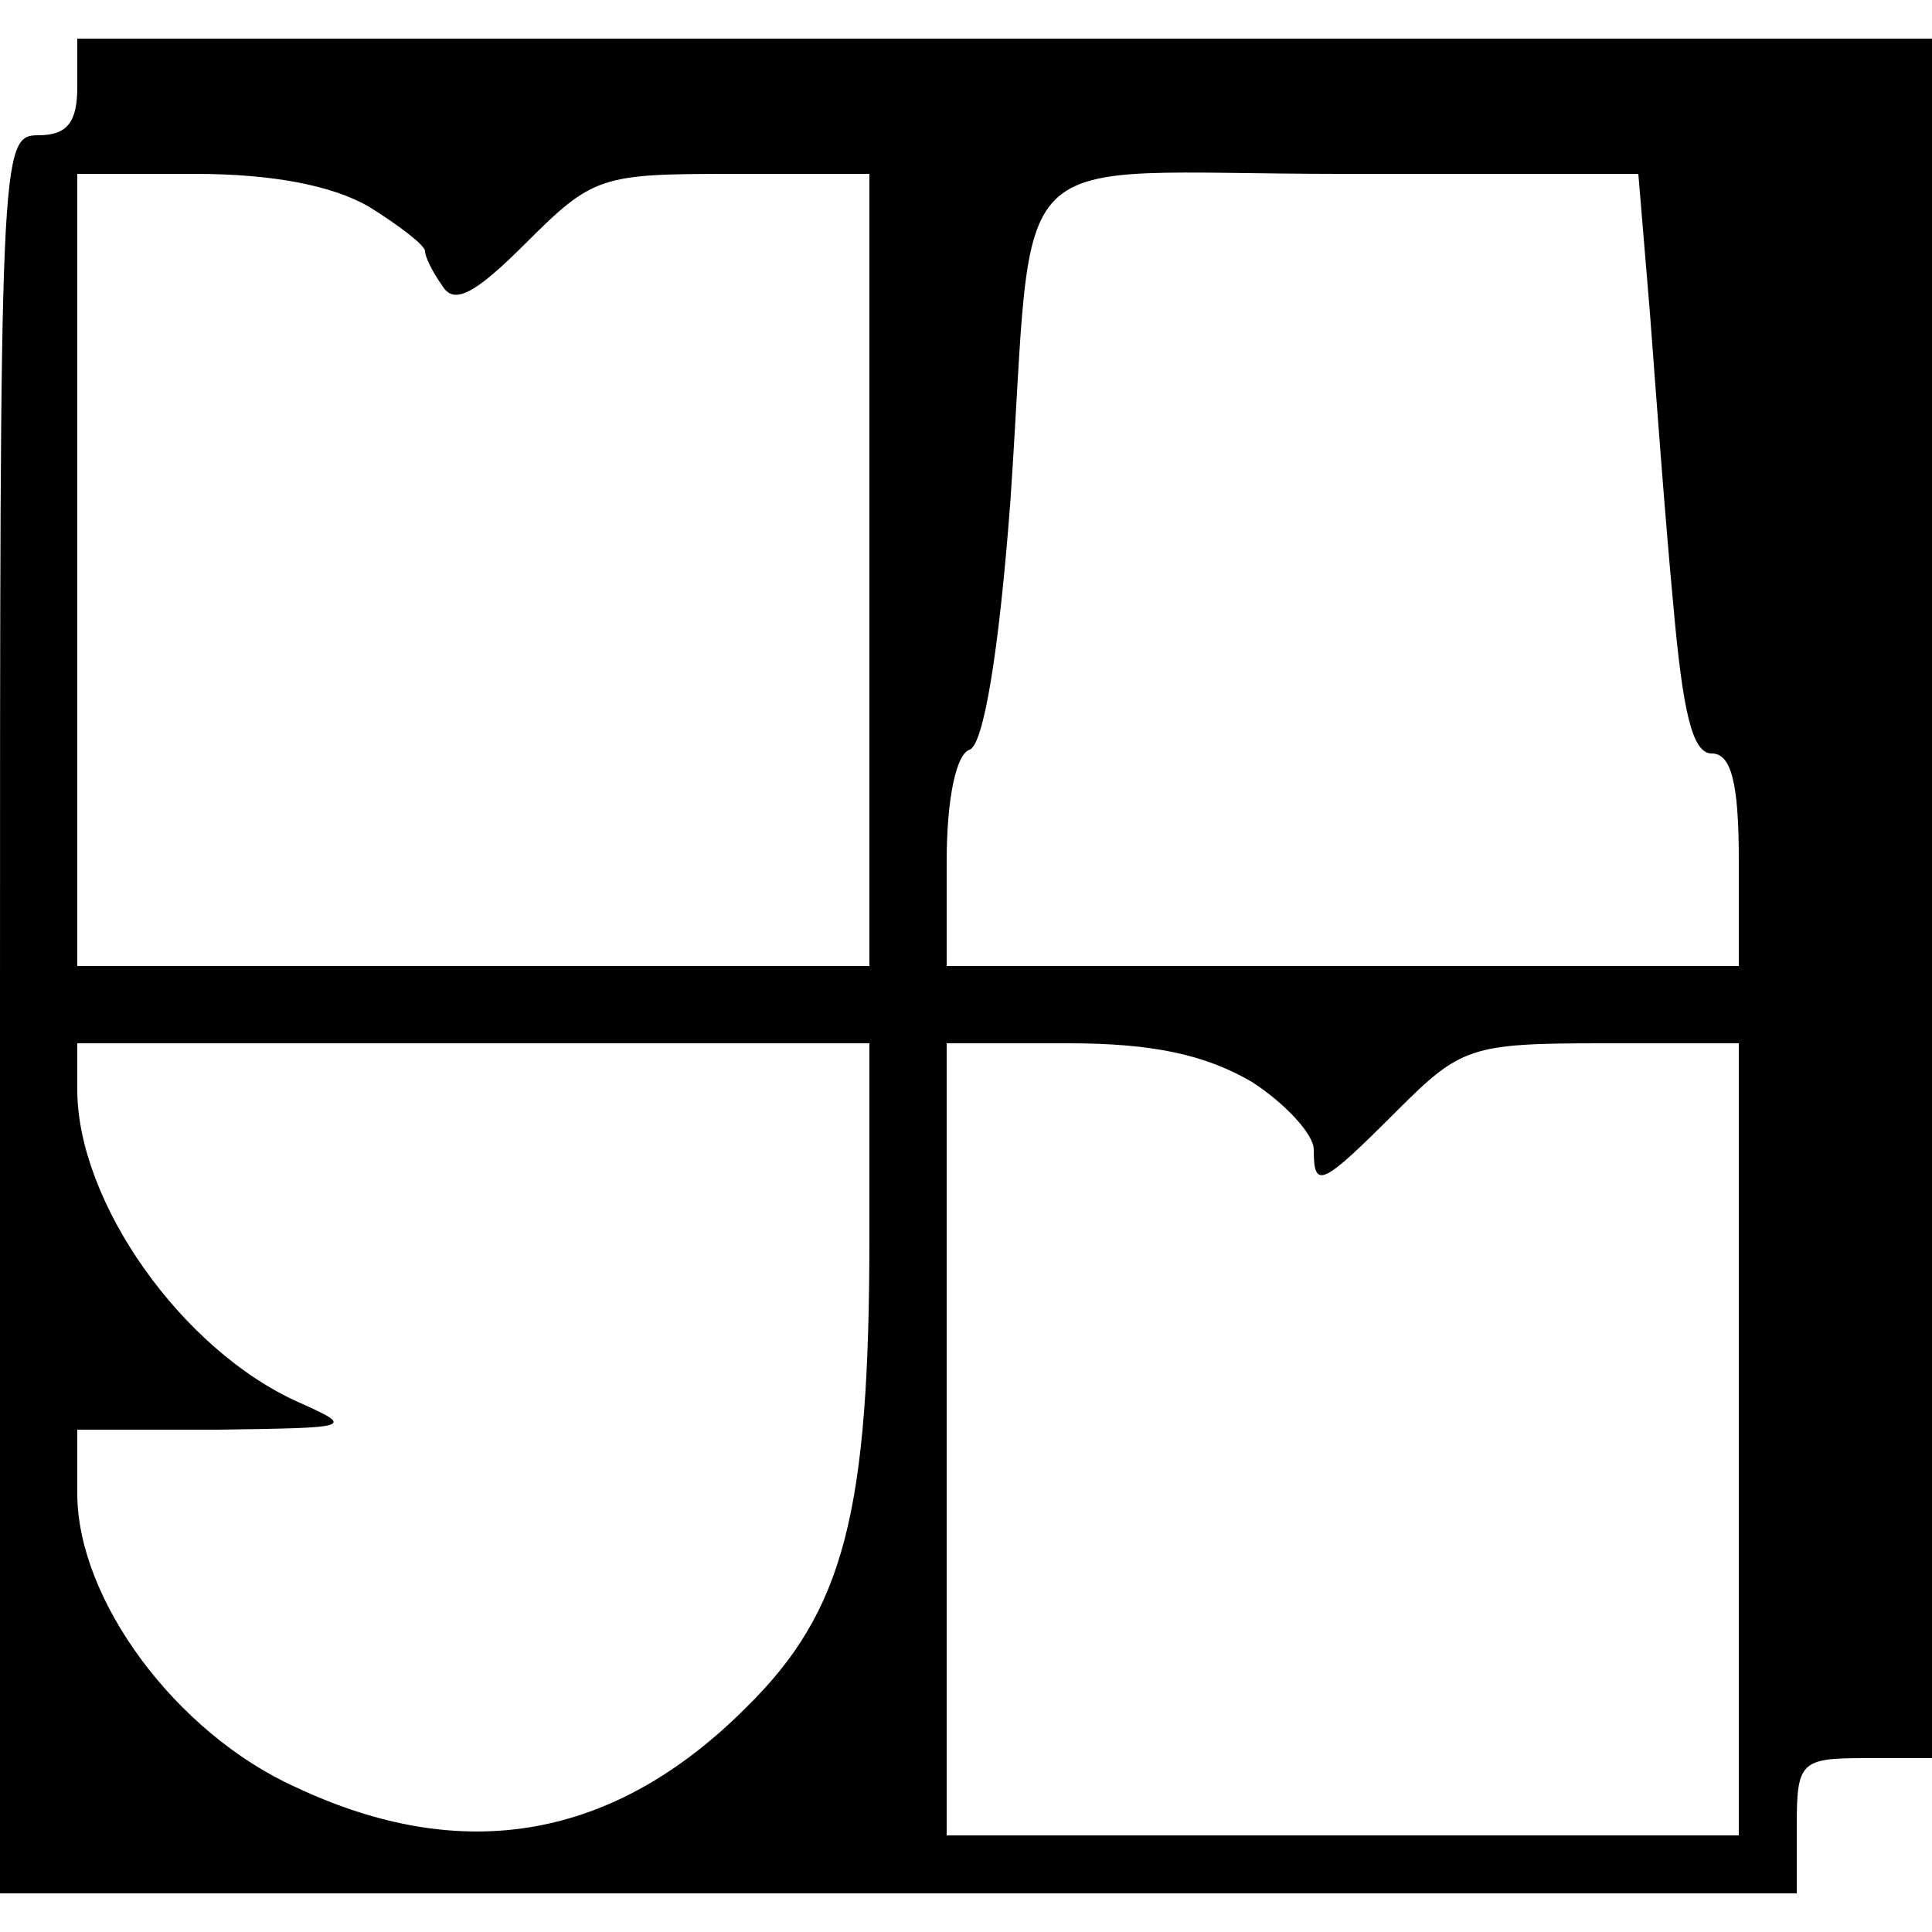 <?xml version="1.0" standalone="no"?>
<!DOCTYPE svg PUBLIC "-//W3C//DTD SVG 20010904//EN"
 "http://www.w3.org/TR/2001/REC-SVG-20010904/DTD/svg10.dtd">
<svg version="1.0" xmlns="http://www.w3.org/2000/svg"
 width="100pt" height="100pt" viewBox="0 0 100 100"
 preserveAspectRatio="xMidYMid meet">
<g transform="translate(0,100) scale(0.1,-0.1)"
fill="#000000" stroke="none">
<path d="M40 955 c0 -18 -5 -25 -20 -25 -20 0 -20 -7 -20 -455 l0 -455 465 0
465 0 0 35 c0 33 2 35 35 35 l35 0 0 445 0 445 -480 0 -480 0 0 -25z m151 -62
c16 -10 29 -20 29 -23 0 -3 4 -11 9 -18 6 -10 17 -4 43 22 35 35 39 36 107 36
l71 0 0 -205 0 -205 -205 0 -205 0 0 205 0 205 61 0 c40 0 71 -6 90 -17z m663
-55 c3 -40 8 -108 12 -150 5 -57 10 -78 20 -78 10 0 14 -15 14 -55 l0 -55
-205 0 -205 0 0 54 c0 33 5 56 12 58 7 3 15 49 21 129 13 190 -8 169 171 169
l154 0 6 -72z m-404 -478 c0 -143 -13 -194 -64 -244 -68 -68 -146 -82 -233
-41 -62 28 -113 97 -113 152 l0 33 73 0 c69 1 71 1 42 14 -61 27 -115 104
-115 162 l0 24 205 0 205 0 0 -100z m198 80 c17 -11 32 -27 32 -35 0 -21 4
-19 43 20 33 33 38 35 106 35 l71 0 0 -205 0 -205 -205 0 -205 0 0 205 0 205
63 0 c44 0 71 -6 95 -20z"/>
</g>
</svg>

